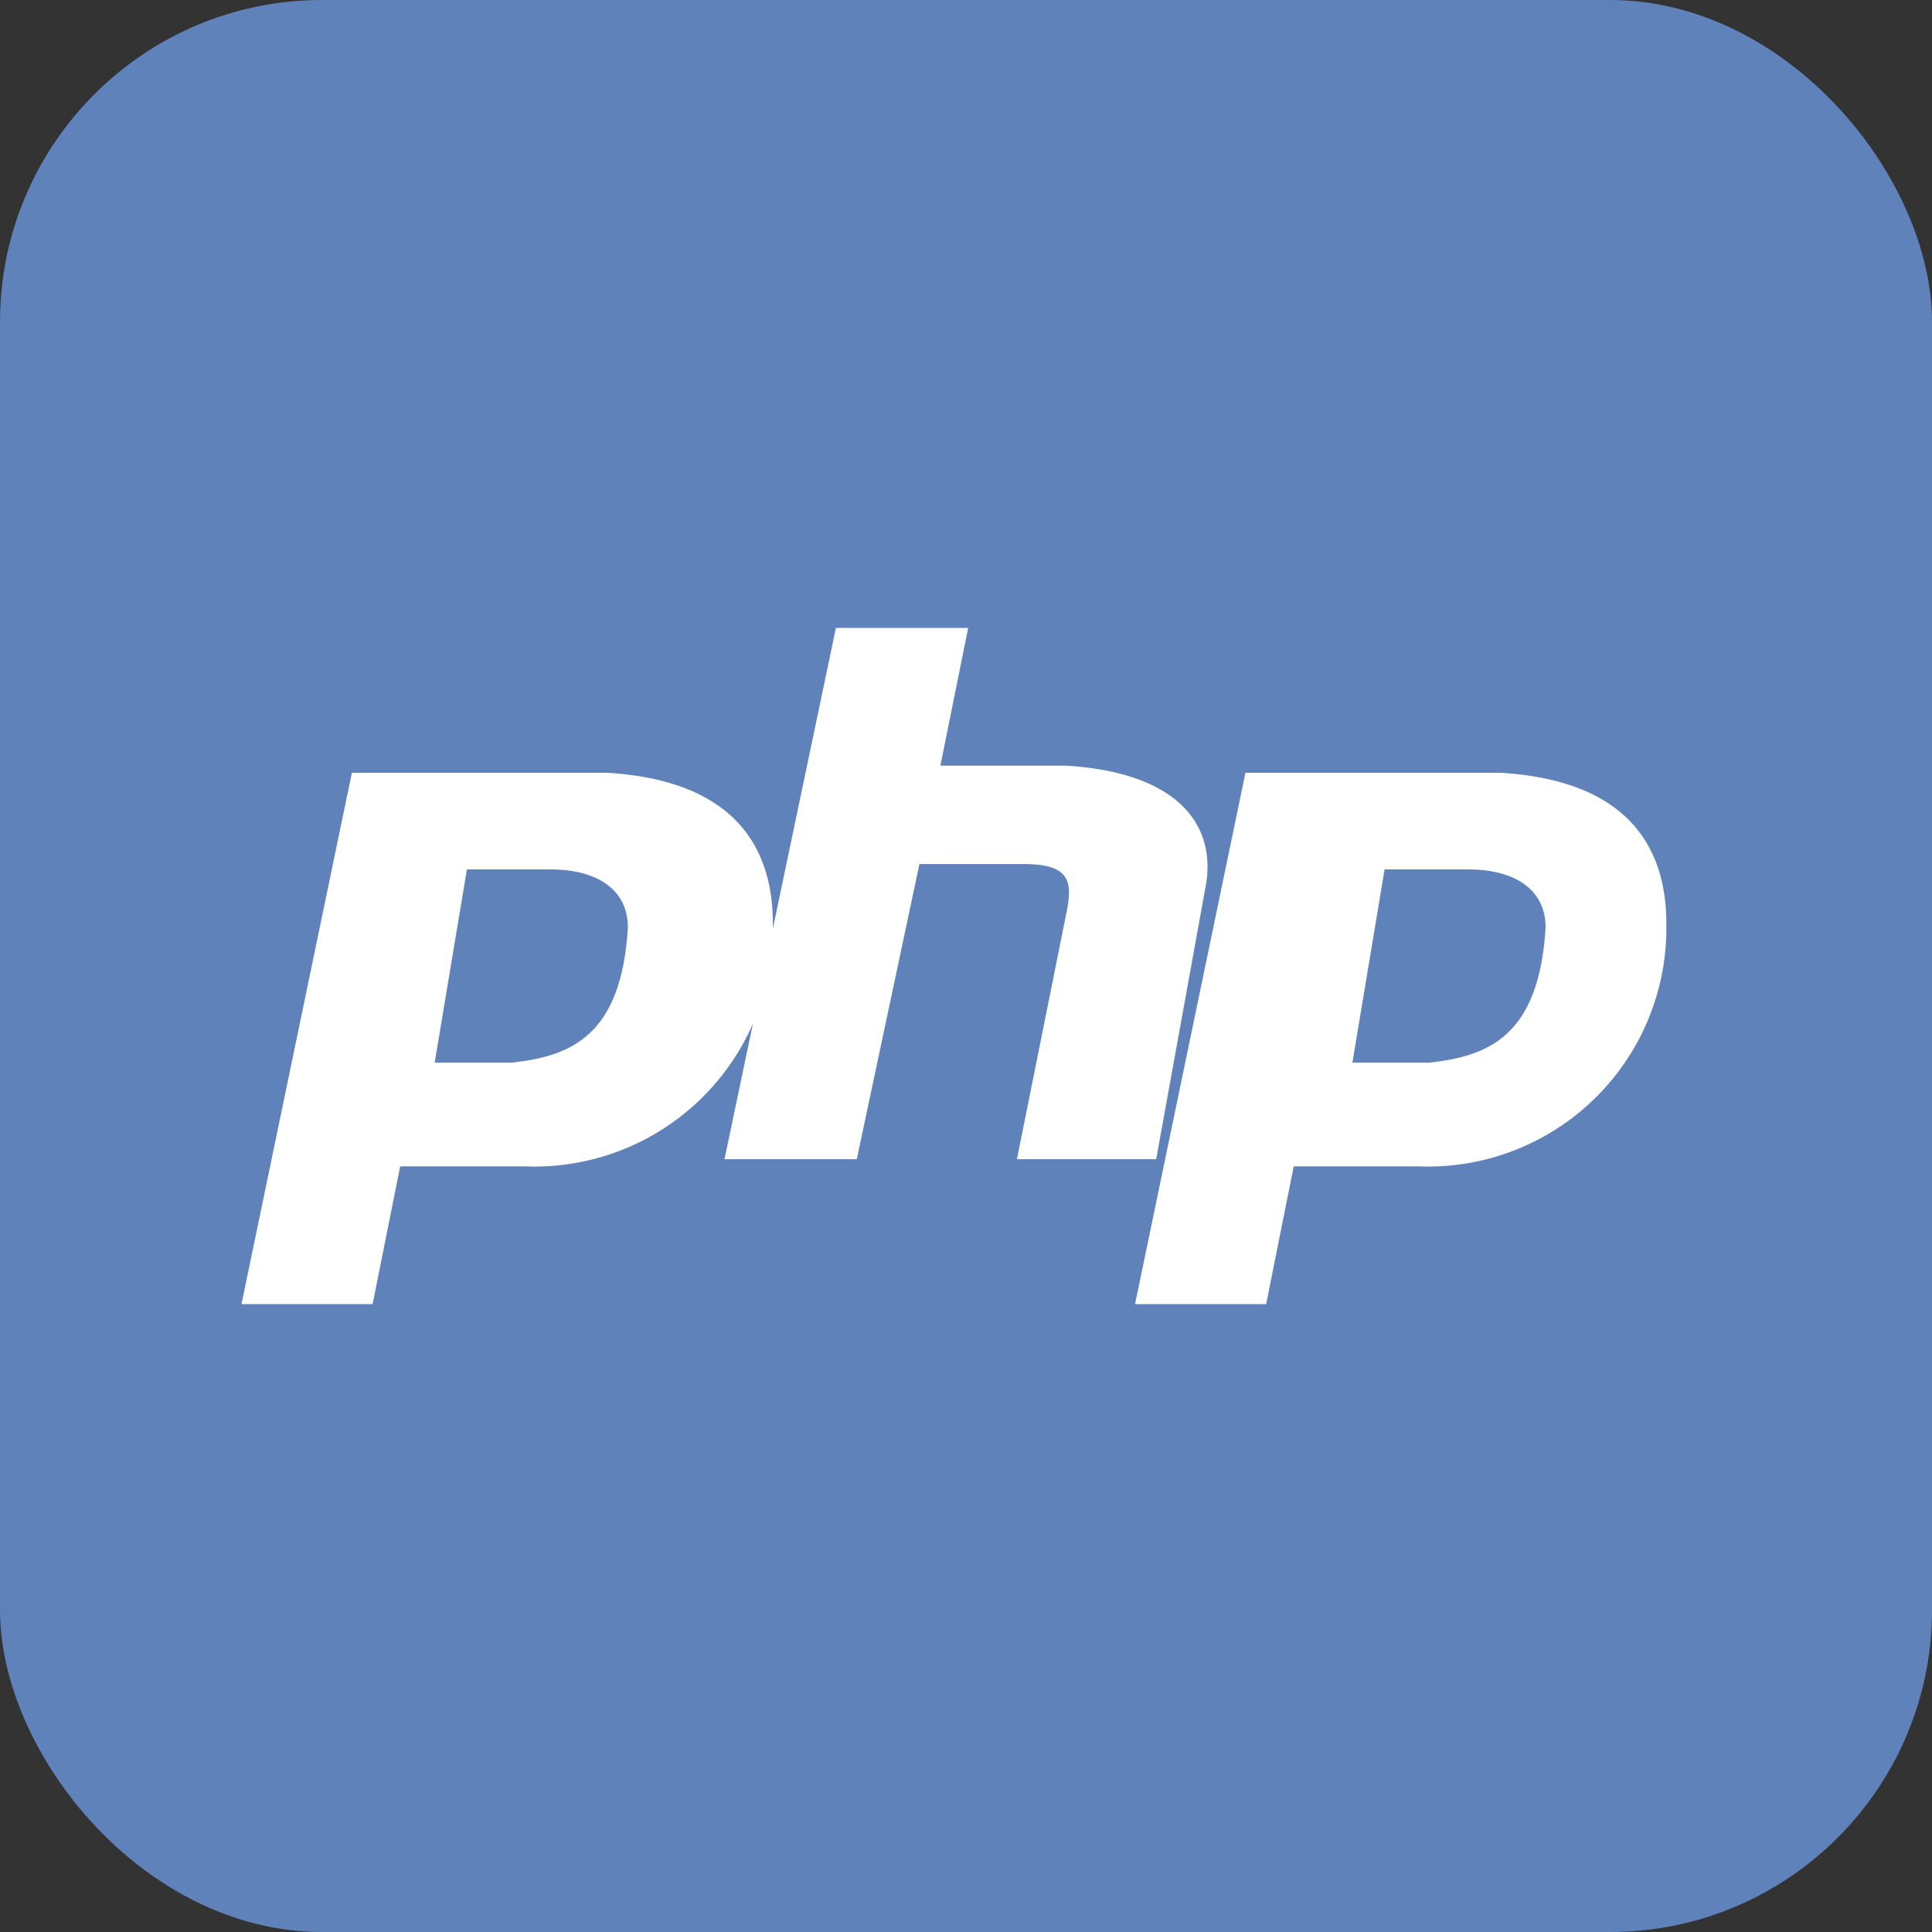 <svg xmlns="http://www.w3.org/2000/svg" width="30" height="30" viewBox="0 0 30 30"><rect x="0" y="0" width="30" height="30" fill="#333333" stroke="none"/><g fill="none" fill-rule="nonzero"><rect width="30" height="30" fill="#6082BB" rx="5"></rect><path fill="#FFF" d="M3.75 20.25L5.464 12H9.43c1.714.102 2.571.917 2.571 2.343a3.703 3.703 0 0 1-3.857 3.768H6.214l-.428 2.139H3.75zm7.5-2.25l1.73-8.25h2.054l-.432 2.139h1.946c1.73.102 2.378.916 2.162 1.935L17.953 18h-2.162l.757-3.769c.108-.509.108-.814-.649-.814h-1.622L13.304 18H11.25zm6.375 2.25L19.339 12h3.964c1.715.102 2.572.917 2.572 2.343a3.703 3.703 0 0 1-3.857 3.768h-1.929l-.428 2.139h-2.036z"></path><path fill="#6082BB" d="M21.5 13.5h1.3c.7 0 1.2.3 1.2.9-.1 1.7-.9 2-1.8 2.1H21l.5-3zm-14.25 0h1.3c.7 0 1.2.3 1.2.9-.1 1.7-.9 2-1.8 2.1h-1.2l.5-3z"></path></g></svg>